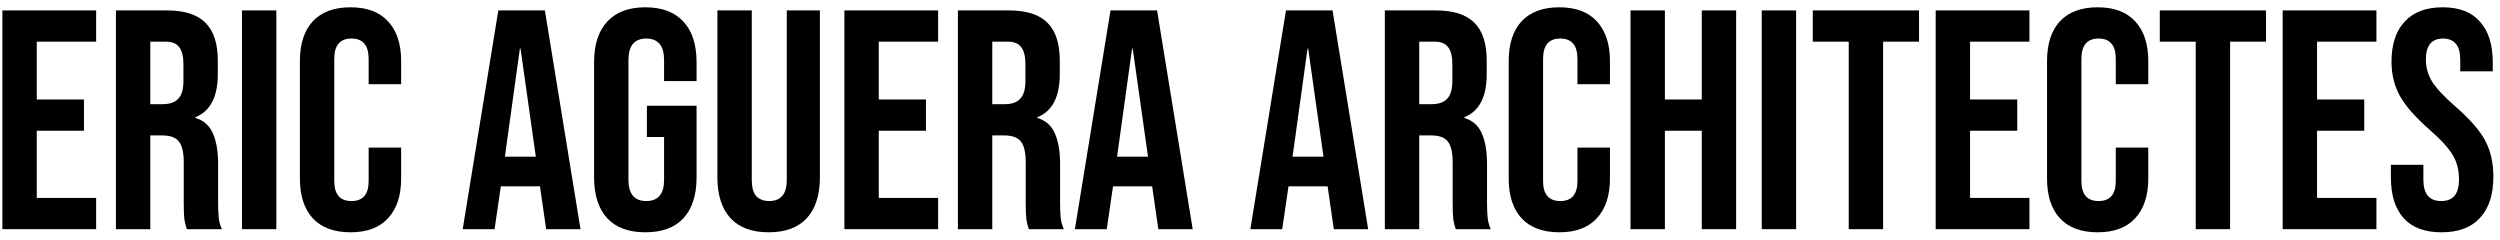 <?xml version="1.0" encoding="UTF-8"?>
<svg xmlns="http://www.w3.org/2000/svg" width="240" height="23" viewBox="0 0 240 23" fill="none">
  <path d="M0.23 1H9.23V4H3.53V9.55H8.06V12.55H3.53V19H9.23V22H0.23V1Z" fill="black"></path>
  <path d="M11.129 1H16.019C17.719 1 18.959 1.4 19.739 2.2C20.519 2.98 20.909 4.19 20.909 5.83V7.12C20.909 9.3 20.189 10.68 18.749 11.26V11.32C19.549 11.56 20.109 12.05 20.429 12.79C20.769 13.53 20.939 14.52 20.939 15.76V19.45C20.939 20.05 20.959 20.54 20.999 20.92C21.039 21.28 21.139 21.64 21.299 22H17.939C17.819 21.66 17.739 21.34 17.699 21.04C17.659 20.74 17.639 20.2 17.639 19.42V15.58C17.639 14.62 17.479 13.95 17.159 13.57C16.859 13.19 16.329 13 15.569 13H14.429V22H11.129V1ZM15.629 10C16.289 10 16.779 9.83 17.099 9.49C17.439 9.15 17.609 8.58 17.609 7.78V6.16C17.609 5.4 17.469 4.85 17.189 4.51C16.929 4.17 16.509 4 15.929 4H14.429V10H15.629Z" fill="black"></path>
  <path d="M23.229 1H26.529V22H23.229V1Z" fill="black"></path>
  <path d="M33.65 22.3C32.07 22.3 30.86 21.85 30.02 20.95C29.2 20.05 28.79 18.78 28.79 17.14V5.86C28.79 4.22 29.2 2.95 30.02 2.05C30.86 1.15 32.07 0.7 33.65 0.7C35.23 0.7 36.43 1.15 37.25 2.05C38.09 2.95 38.51 4.22 38.51 5.86V8.08H35.39V5.65C35.39 4.35 34.84 3.7 33.74 3.7C32.64 3.7 32.09 4.35 32.09 5.65V17.38C32.09 18.66 32.64 19.3 33.74 19.3C34.84 19.3 35.39 18.66 35.39 17.38V14.17H38.51V17.14C38.51 18.78 38.09 20.05 37.25 20.95C36.43 21.85 35.23 22.3 33.65 22.3Z" fill="black"></path>
  <path d="M47.839 1H52.309L55.729 22H52.429L51.829 17.83V17.89H48.079L47.479 22H44.419L47.839 1ZM51.439 15.04L49.969 4.66H49.909L48.469 15.04H51.439Z" fill="black"></path>
  <path d="M61.952 22.3C60.352 22.3 59.132 21.85 58.291 20.95C57.452 20.03 57.032 18.72 57.032 17.02V5.98C57.032 4.28 57.452 2.98 58.291 2.08C59.132 1.16 60.352 0.7 61.952 0.7C63.551 0.7 64.772 1.16 65.612 2.08C66.451 2.98 66.871 4.28 66.871 5.98V7.78H63.752V5.77C63.752 4.39 63.181 3.7 62.041 3.7C60.901 3.7 60.331 4.39 60.331 5.77V17.26C60.331 18.62 60.901 19.3 62.041 19.3C63.181 19.3 63.752 18.62 63.752 17.26V13.15H62.102V10.15H66.871V17.02C66.871 18.72 66.451 20.03 65.612 20.95C64.772 21.85 63.551 22.3 61.952 22.3Z" fill="black"></path>
  <path d="M73.79 22.3C72.19 22.3 70.97 21.85 70.13 20.95C69.29 20.03 68.87 18.72 68.87 17.02V1H72.17V17.26C72.17 17.98 72.31 18.5 72.59 18.82C72.89 19.14 73.31 19.3 73.85 19.3C74.39 19.3 74.8 19.14 75.08 18.82C75.38 18.5 75.53 17.98 75.53 17.26V1H78.71V17.02C78.71 18.72 78.29 20.03 77.45 20.95C76.61 21.85 75.39 22.3 73.79 22.3Z" fill="black"></path>
  <path d="M81.061 1H90.061V4H84.361V9.55H88.891V12.55H84.361V19H90.061V22H81.061V1Z" fill="black"></path>
  <path d="M91.959 1H96.849C98.549 1 99.789 1.4 100.569 2.2C101.349 2.98 101.739 4.19 101.739 5.83V7.12C101.739 9.3 101.019 10.68 99.579 11.26V11.32C100.379 11.56 100.939 12.05 101.259 12.79C101.599 13.53 101.769 14.52 101.769 15.76V19.45C101.769 20.05 101.789 20.54 101.829 20.92C101.869 21.28 101.969 21.64 102.129 22H98.769C98.649 21.66 98.569 21.34 98.529 21.04C98.489 20.74 98.469 20.2 98.469 19.42V15.58C98.469 14.62 98.309 13.95 97.989 13.57C97.689 13.19 97.159 13 96.399 13H95.259V22H91.959V1ZM96.459 10C97.119 10 97.609 9.83 97.929 9.49C98.269 9.15 98.439 8.58 98.439 7.78V6.16C98.439 5.4 98.299 4.85 98.019 4.51C97.759 4.17 97.339 4 96.759 4H95.259V10H96.459Z" fill="black"></path>
  <path d="M106.609 1H111.079L114.499 22H111.199L110.599 17.83V17.89H106.849L106.249 22H103.189L106.609 1ZM110.209 15.04L108.739 4.66H108.679L107.239 15.04H110.209Z" fill="black"></path>
  <path d="M123.454 1H127.924L131.344 22H128.044L127.444 17.83V17.89H123.694L123.094 22H120.034L123.454 1ZM127.054 15.04L125.584 4.66H125.524L124.084 15.04H127.054Z" fill="black"></path>
  <path d="M132.945 1H137.835C139.535 1 140.775 1.4 141.555 2.2C142.335 2.98 142.725 4.19 142.725 5.83V7.12C142.725 9.3 142.005 10.68 140.565 11.26V11.32C141.365 11.56 141.925 12.05 142.245 12.79C142.585 13.53 142.755 14.52 142.755 15.76V19.45C142.755 20.05 142.775 20.54 142.815 20.92C142.855 21.28 142.955 21.64 143.115 22H139.755C139.635 21.66 139.555 21.34 139.515 21.04C139.475 20.74 139.455 20.2 139.455 19.42V15.58C139.455 14.62 139.295 13.95 138.975 13.57C138.675 13.19 138.145 13 137.385 13H136.245V22H132.945V1ZM137.445 10C138.105 10 138.595 9.83 138.915 9.49C139.255 9.15 139.425 8.58 139.425 7.78V6.16C139.425 5.4 139.285 4.85 139.005 4.51C138.745 4.17 138.325 4 137.745 4H136.245V10H137.445Z" fill="black"></path>
  <path d="M149.695 22.3C148.115 22.3 146.905 21.85 146.065 20.95C145.245 20.05 144.835 18.78 144.835 17.14V5.86C144.835 4.22 145.245 2.95 146.065 2.05C146.905 1.15 148.115 0.7 149.695 0.7C151.275 0.7 152.475 1.15 153.295 2.05C154.135 2.95 154.555 4.22 154.555 5.86V8.08H151.435V5.65C151.435 4.35 150.885 3.7 149.785 3.7C148.685 3.7 148.135 4.35 148.135 5.65V17.38C148.135 18.66 148.685 19.3 149.785 19.3C150.885 19.3 151.435 18.66 151.435 17.38V14.17H154.555V17.14C154.555 18.78 154.135 20.05 153.295 20.95C152.475 21.85 151.275 22.3 149.695 22.3Z" fill="black"></path>
  <path d="M156.529 1H159.829V9.55H163.369V1H166.669V22H163.369V12.55H159.829V22H156.529V1Z" fill="black"></path>
  <path d="M169.127 1H172.427V22H169.127V1Z" fill="black"></path>
  <path d="M177.478 4H174.028V1H184.228V4H180.778V22H177.478V4Z" fill="black"></path>
  <path d="M185.826 1H194.826V4H189.126V9.55H193.656V12.55H189.126V19H194.826V22H185.826V1Z" fill="black"></path>
  <path d="M201.375 22.3C199.795 22.3 198.585 21.85 197.745 20.95C196.925 20.05 196.515 18.78 196.515 17.14V5.86C196.515 4.22 196.925 2.95 197.745 2.05C198.585 1.15 199.795 0.7 201.375 0.7C202.955 0.7 204.155 1.15 204.975 2.05C205.815 2.95 206.235 4.22 206.235 5.86V8.08H203.115V5.65C203.115 4.35 202.565 3.7 201.465 3.7C200.365 3.7 199.815 4.35 199.815 5.65V17.38C199.815 18.66 200.365 19.3 201.465 19.3C202.565 19.3 203.115 18.66 203.115 17.38V14.17H206.235V17.14C206.235 18.78 205.815 20.05 204.975 20.95C204.155 21.85 202.955 22.3 201.375 22.3Z" fill="black"></path>
  <path d="M210.789 4H207.339V1H217.539V4H214.089V22H210.789V4Z" fill="black"></path>
  <path d="M219.137 1H228.137V4H222.437V9.55H226.967V12.55H222.437V19H228.137V22H219.137V1Z" fill="black"></path>
  <path d="M234.384 22.3C232.784 22.3 231.574 21.85 230.754 20.95C229.934 20.03 229.524 18.72 229.524 17.02V15.82H232.644V17.26C232.644 18.62 233.214 19.3 234.354 19.3C234.914 19.3 235.334 19.14 235.614 18.82C235.914 18.48 236.064 17.94 236.064 17.2C236.064 16.32 235.864 15.55 235.464 14.89C235.064 14.21 234.324 13.4 233.244 12.46C231.884 11.26 230.934 10.18 230.394 9.22C229.854 8.24 229.584 7.14 229.584 5.92C229.584 4.26 230.004 2.98 230.844 2.08C231.684 1.16 232.904 0.7 234.504 0.7C236.084 0.7 237.274 1.16 238.074 2.08C238.894 2.98 239.304 4.28 239.304 5.98V6.85H236.184V5.77C236.184 5.05 236.044 4.53 235.764 4.21C235.484 3.87 235.074 3.7 234.534 3.7C233.434 3.7 232.884 4.37 232.884 5.71C232.884 6.47 233.084 7.18 233.484 7.84C233.904 8.5 234.654 9.3 235.734 10.24C237.114 11.44 238.064 12.53 238.584 13.51C239.104 14.49 239.364 15.64 239.364 16.96C239.364 18.68 238.934 20 238.074 20.92C237.234 21.84 236.004 22.3 234.384 22.3Z" fill="black"></path>
</svg>
